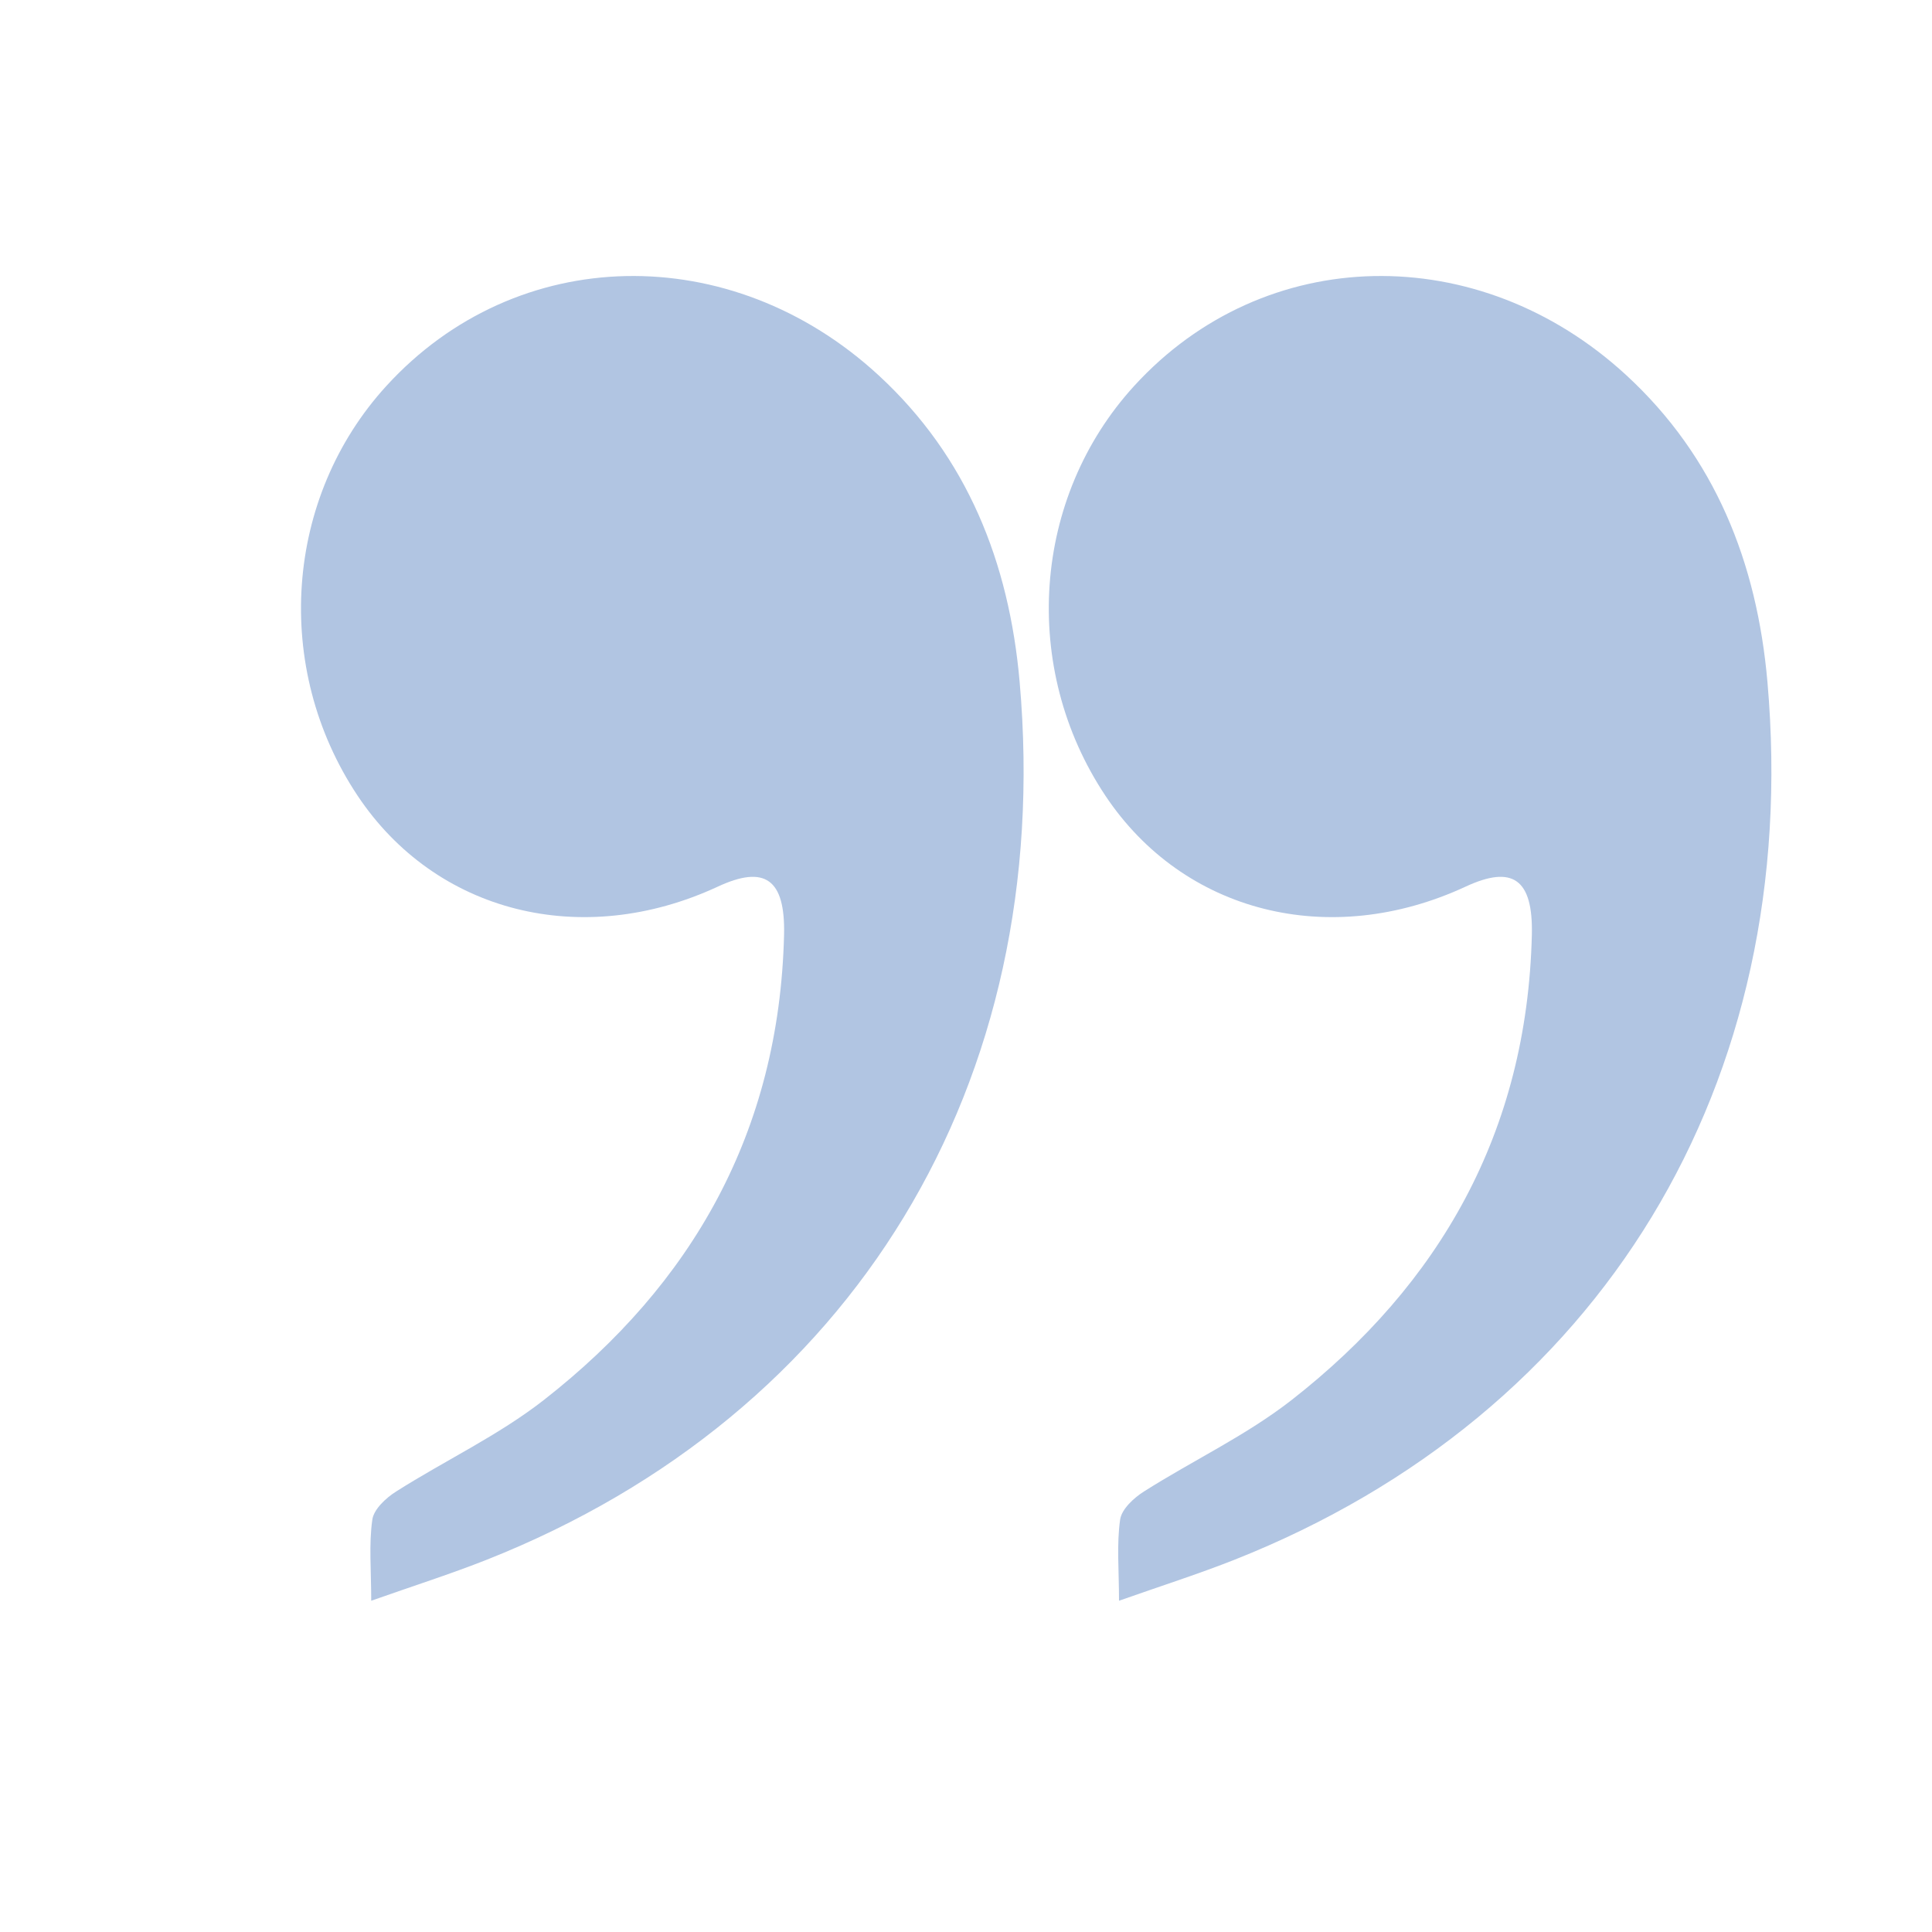<?xml version="1.0" encoding="UTF-8"?> <svg xmlns="http://www.w3.org/2000/svg" width="35" height="35" viewBox="0 0 35 35" fill="none"><path d="M6.725 28.999C6.725 28.444 6.681 27.979 6.745 27.53C6.772 27.339 6.995 27.134 7.178 27.019C8.065 26.456 9.028 26.006 9.855 25.36C12.531 23.268 14.117 20.514 14.204 16.936C14.228 15.921 13.854 15.666 13.002 16.063C10.539 17.205 7.89 16.535 6.477 14.413C4.936 12.097 5.153 9.013 7 6.991C9.358 4.409 13.24 4.331 15.917 6.799C17.52 8.277 18.282 10.185 18.472 12.356C19.109 19.627 15.462 25.621 8.823 28.254C8.166 28.514 7.493 28.728 6.725 28.999Z" fill="#B1C5E2"></path><path d="M20.272 28.999C20.272 28.444 20.228 27.979 20.292 27.53C20.319 27.339 20.542 27.134 20.725 27.019C21.612 26.456 22.575 26.006 23.402 25.36C26.078 23.268 27.664 20.514 27.751 16.936C27.775 15.921 27.401 15.666 26.549 16.063C24.086 17.205 21.437 16.535 20.024 14.413C18.483 12.097 18.7 9.013 20.547 6.991C22.905 4.409 26.787 4.331 29.464 6.799C31.067 8.277 31.829 10.185 32.019 12.356C32.656 19.627 29.009 25.621 22.37 28.254C21.713 28.514 21.04 28.728 20.272 28.999Z" fill="#B1C5E2"></path></svg> 